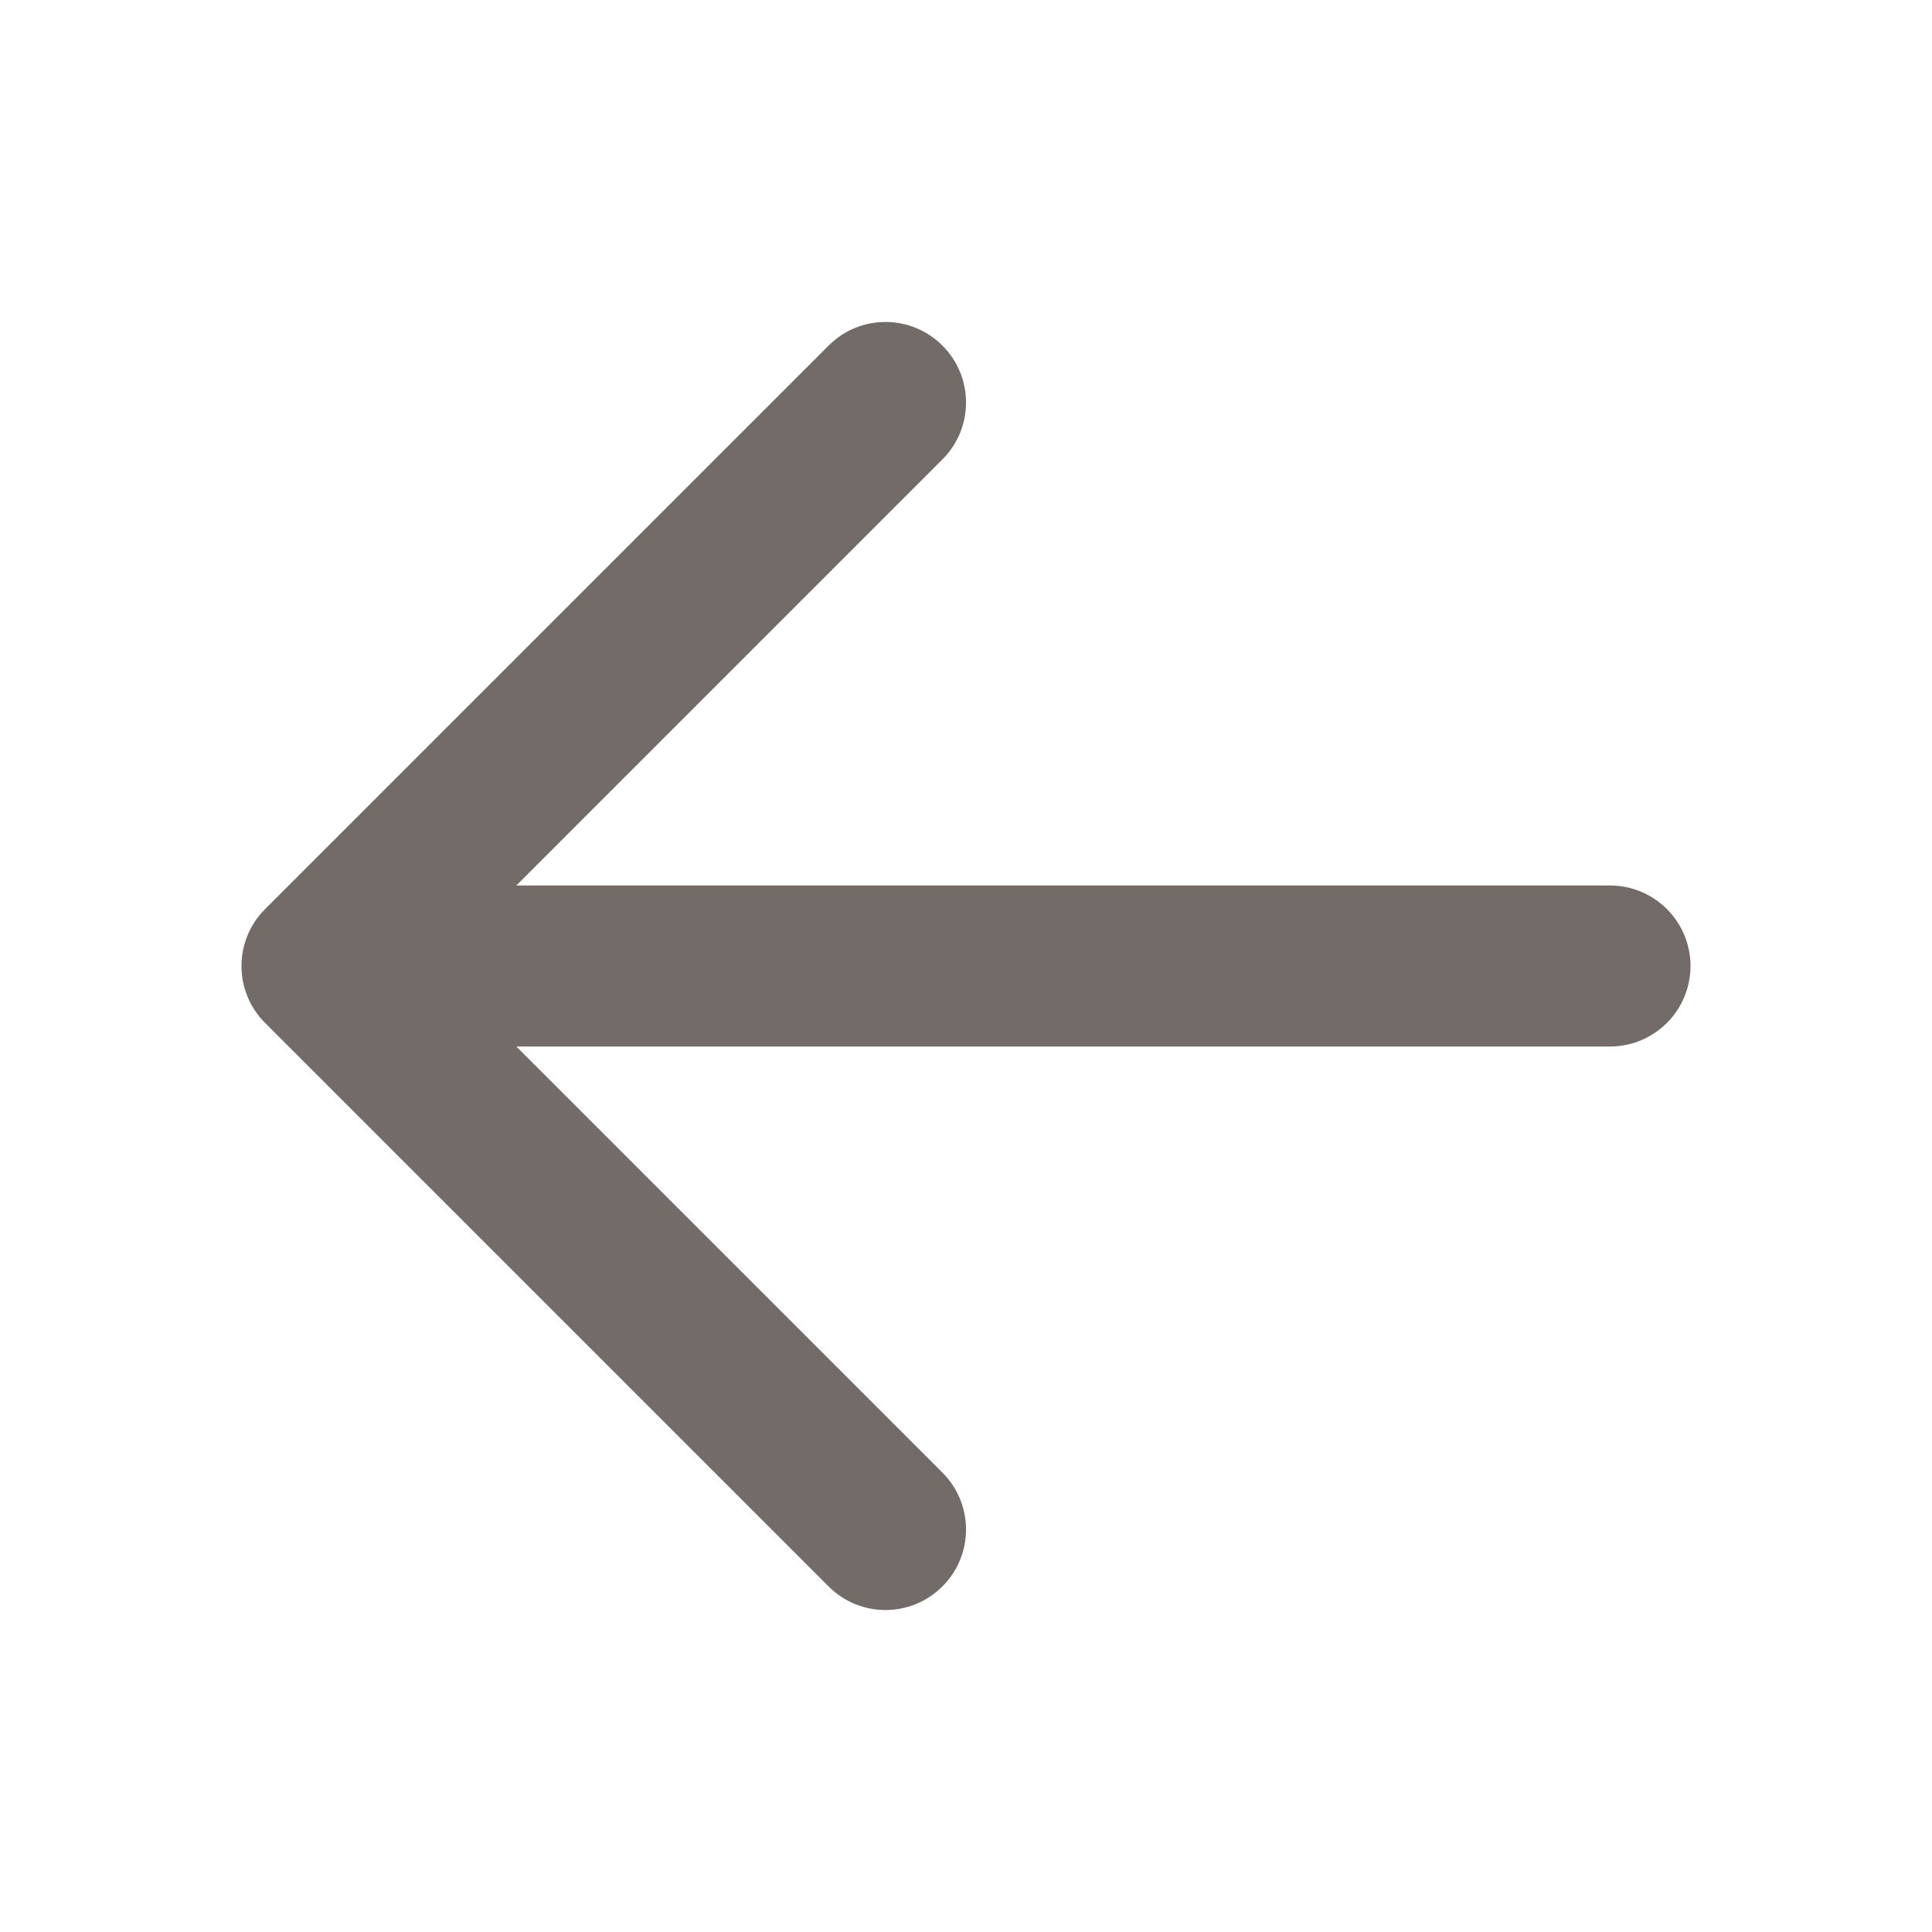 <svg width="24" height="24" viewBox="0 0 24 24" fill="none" xmlns="http://www.w3.org/2000/svg">
<path d="M10.293 4.293C10.683 3.902 11.316 3.902 11.707 4.293C12.098 4.683 12.098 5.317 11.707 5.707L6.414 11H20C20.552 11 21 11.448 21 12C21 12.552 20.552 13 20 13H6.414L11.707 18.293C12.098 18.683 12.098 19.317 11.707 19.707C11.316 20.098 10.683 20.098 10.293 19.707L3.293 12.707C2.902 12.317 2.902 11.683 3.293 11.293L10.293 4.293Z" fill="#140904" fill-opacity="0.6"/>
</svg>
